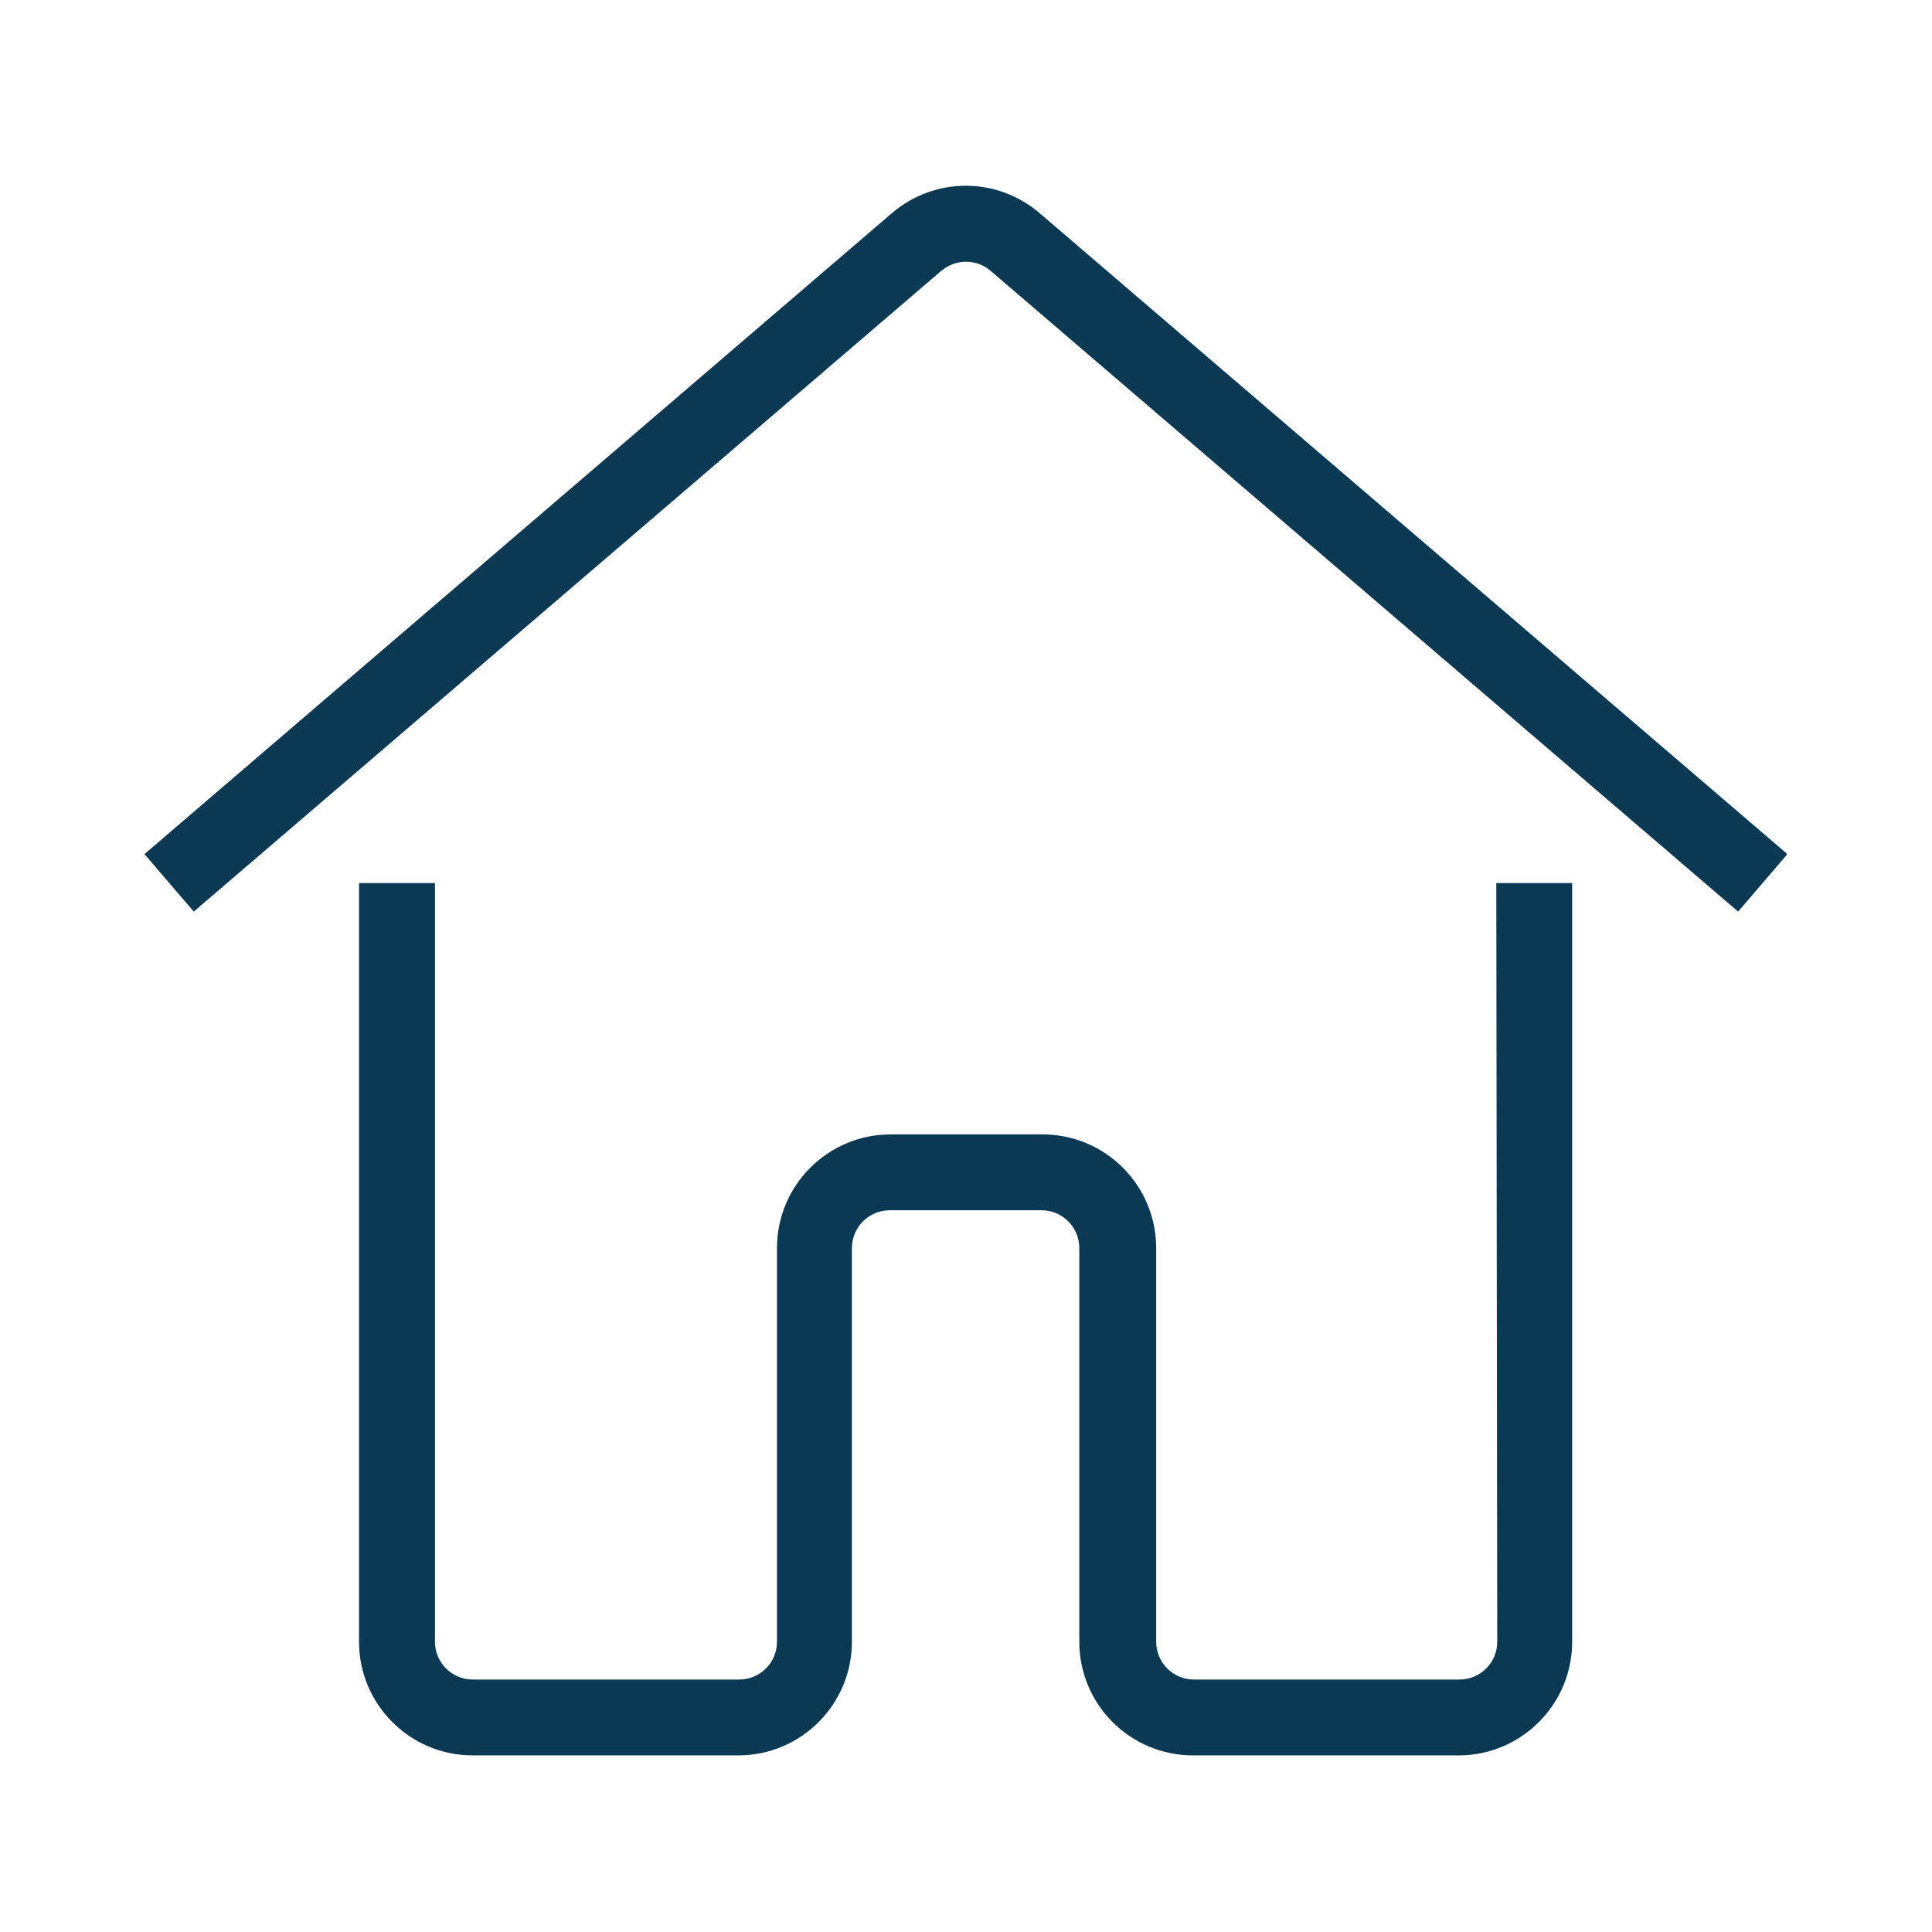 <svg xmlns="http://www.w3.org/2000/svg" xmlns:xlink="http://www.w3.org/1999/xlink" width="200" zoomAndPan="magnify" viewBox="0 0 150 150" height="200" preserveAspectRatio="xMidYMid meet" version="1.0"><defs><clipPath id="cdeeb71af9"><path d="M 27 68 L 123 68 L 123 136.652 L 27 136.652 Z M 27 68 " clip-rule="nonzero"/></clipPath><clipPath id="348e9369c6"><path d="M 11.215 14 L 138.715 14 L 138.715 71 L 11.215 71 Z M 11.215 14 " clip-rule="nonzero"/></clipPath></defs><g clip-path="url(#cdeeb71af9)"><path fill="#0b3954" d="M 116.246 127.465 C 116.246 129.098 114.922 130.398 113.312 130.398 L 92.699 130.398 C 91.066 130.398 89.766 129.07 89.766 127.465 L 89.766 96.902 C 89.766 92.027 85.812 88.074 80.938 88.074 L 69.152 88.074 C 64.281 88.074 60.324 92.027 60.324 96.902 L 60.324 127.465 C 60.324 129.098 59 130.398 57.391 130.398 L 36.703 130.398 C 35.07 130.398 33.77 129.07 33.77 127.465 L 33.77 68.559 L 27.875 68.559 L 27.875 127.465 C 27.875 132.336 31.828 136.289 36.703 136.289 L 57.316 136.289 C 62.188 136.289 66.141 132.336 66.141 127.465 L 66.141 96.902 C 66.141 95.27 67.469 93.965 69.078 93.965 L 80.863 93.965 C 82.496 93.965 83.797 95.293 83.797 96.902 L 83.797 127.465 C 83.797 132.336 87.75 136.289 92.625 136.289 L 113.238 136.289 C 118.109 136.289 122.062 132.336 122.062 127.465 L 122.062 68.559 L 116.172 68.559 Z M 116.246 127.465 " fill-opacity="1" fill-rule="nonzero"/></g><g clip-path="url(#348e9369c6)"><path fill="#0b3954" d="M 80.734 16.562 C 77.395 13.707 72.57 13.707 69.23 16.562 L 11.215 66.312 L 15.043 70.777 L 73.082 21.027 C 74.203 20.086 75.812 20.086 76.91 21.027 L 134.949 70.777 L 138.773 66.312 Z M 80.734 16.562 " fill-opacity="1" fill-rule="nonzero"/></g></svg>